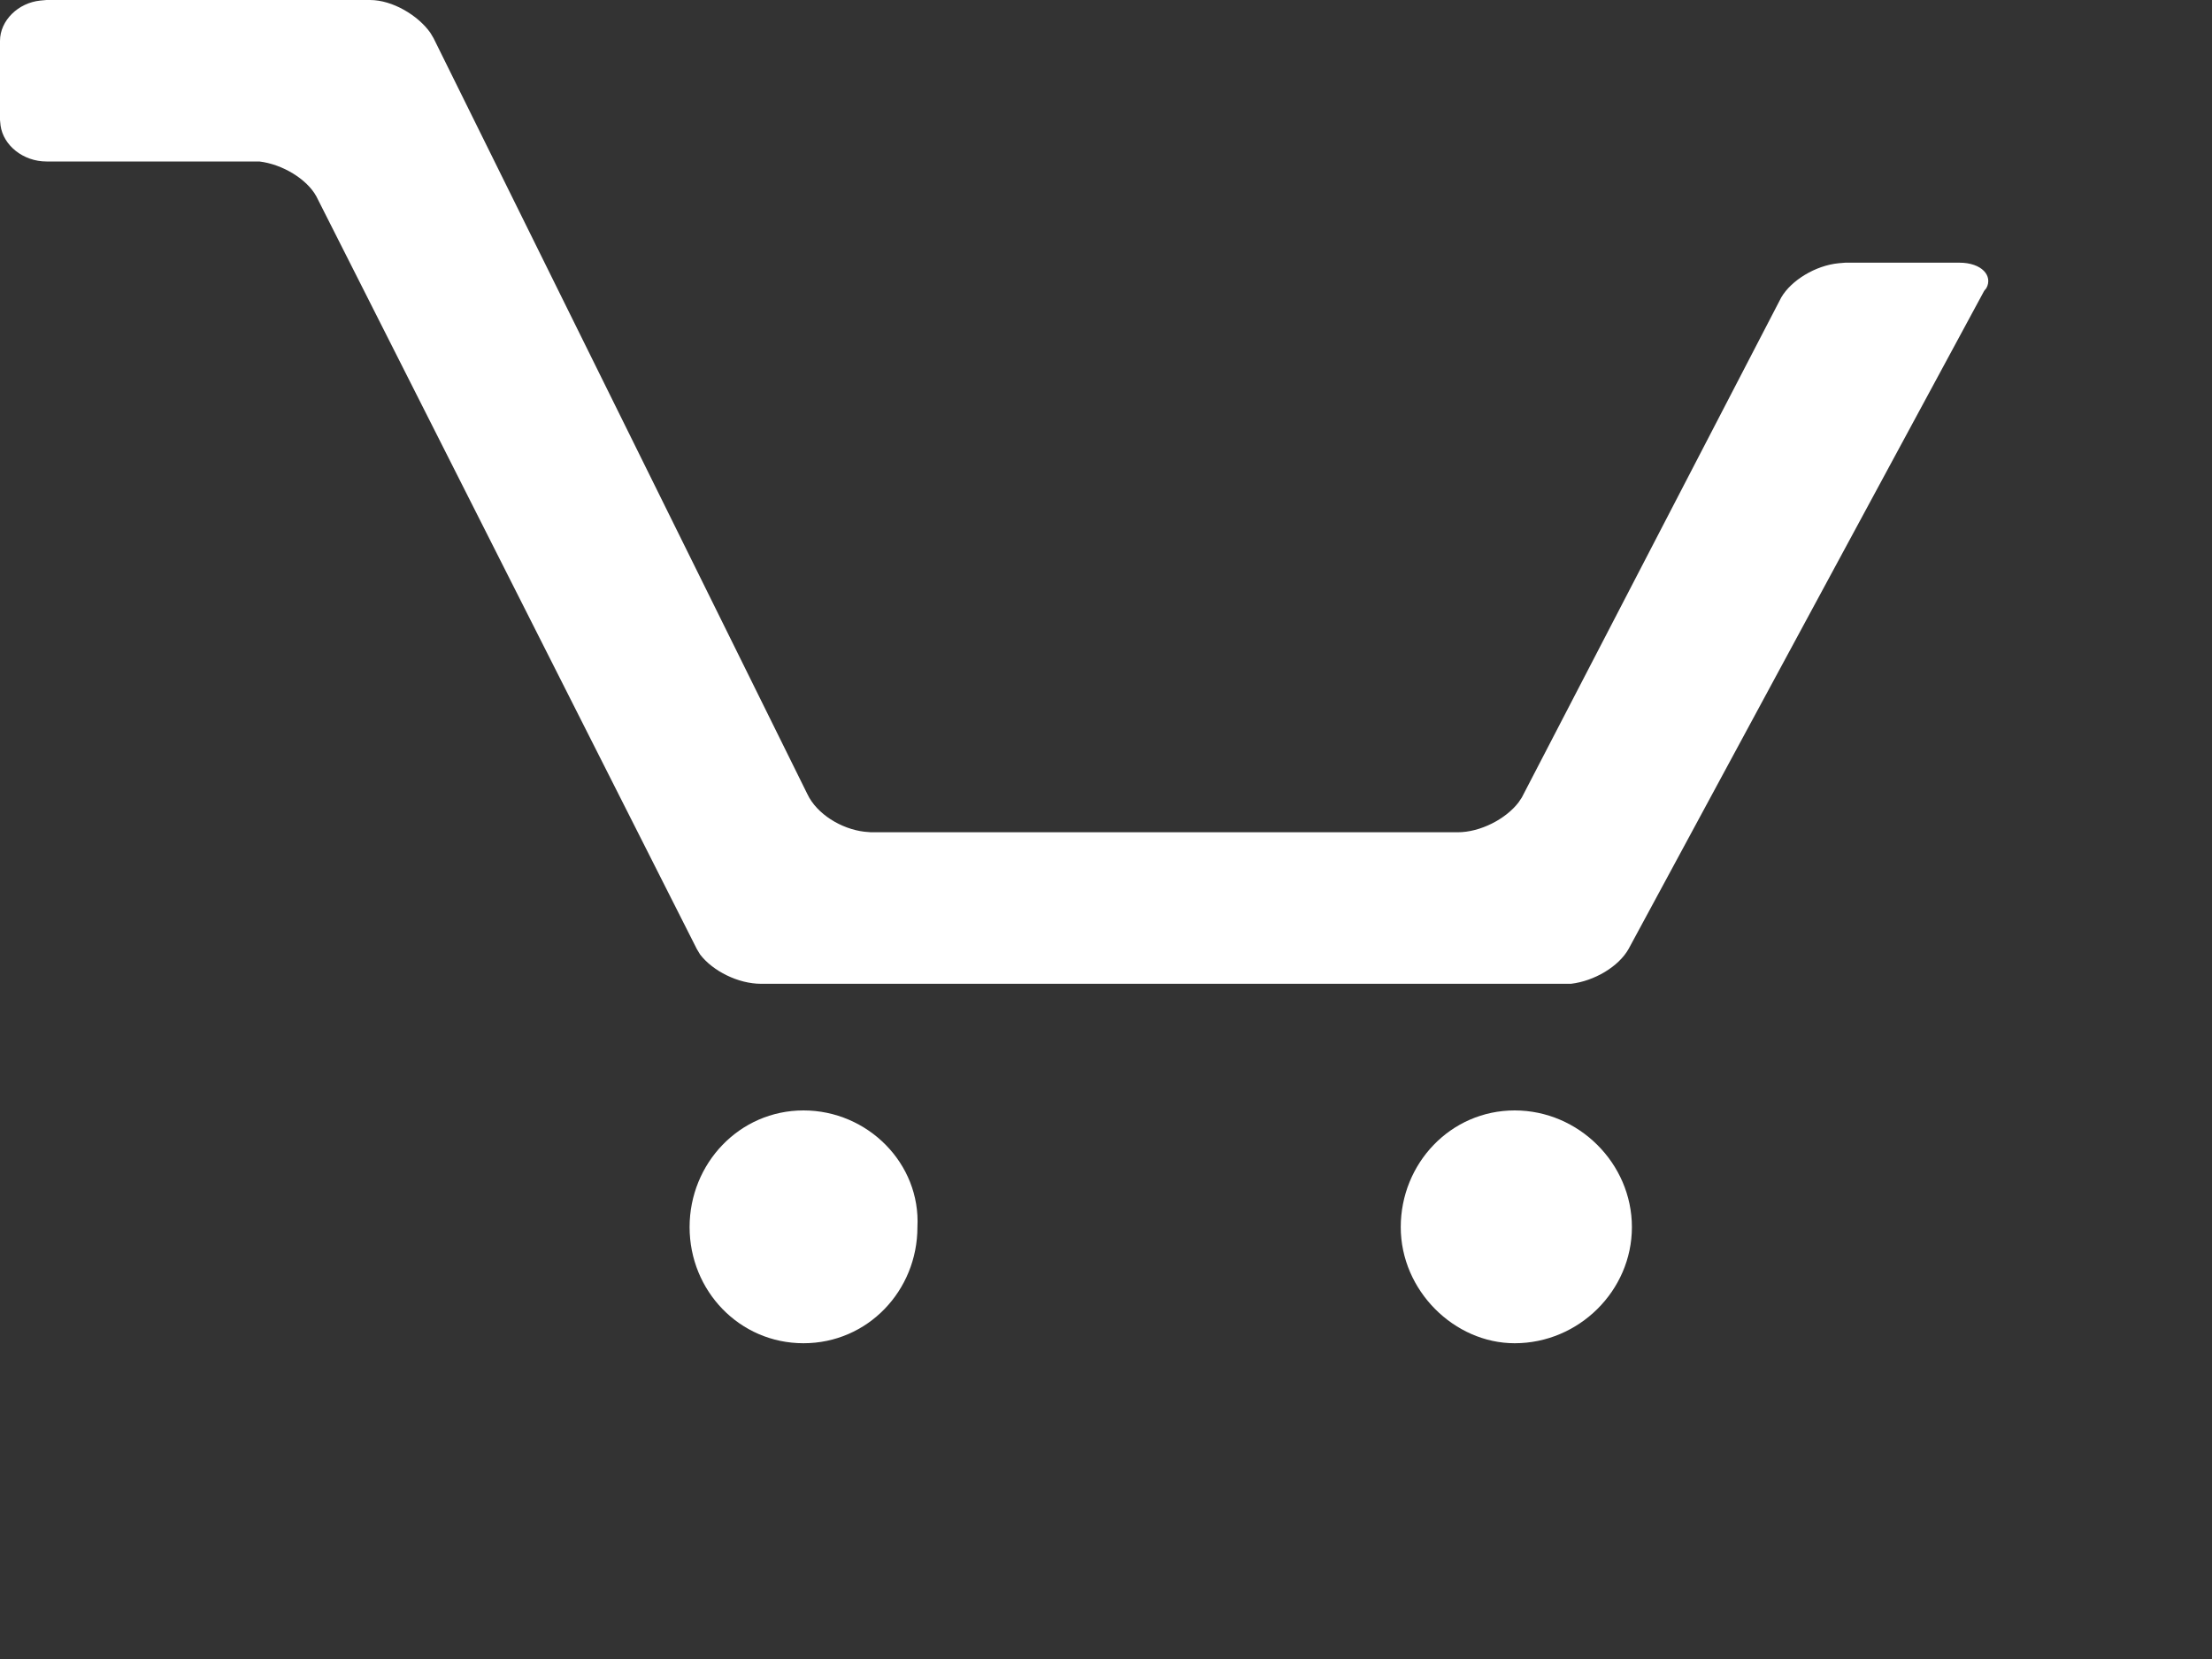<?xml version="1.0" encoding="utf-8"?>
<svg xmlns="http://www.w3.org/2000/svg" fill="none" height="100%" overflow="visible" preserveAspectRatio="none" style="display: block;" viewBox="0 0 4 3" width="100%">
<rect x="0" y="0" width="4" height="3" fill="#333333" stroke="none"/>
<path clip-rule="evenodd" d="M1.453 2.008C1.569 2.008 1.665 2.104 1.659 2.219C1.659 2.334 1.569 2.429 1.453 2.429C1.337 2.429 1.247 2.334 1.247 2.219C1.247 2.104 1.337 2.008 1.453 2.008ZM2.739 2.008C2.855 2.008 2.951 2.104 2.951 2.219C2.951 2.334 2.855 2.429 2.739 2.429C2.63 2.429 2.533 2.334 2.533 2.219C2.533 2.104 2.623 2.008 2.739 2.008ZM0.669 0C0.71 0 0.756 0.028 0.778 0.059L0.784 0.069L1.46 1.436C1.477 1.472 1.521 1.499 1.563 1.504L1.575 1.505H2.636C2.677 1.505 2.723 1.481 2.746 1.451L2.752 1.442L3.221 0.538C3.239 0.507 3.283 0.48 3.325 0.476L3.337 0.475H3.543C3.584 0.475 3.604 0.499 3.592 0.521L3.588 0.526L2.945 1.716C2.927 1.748 2.883 1.774 2.841 1.779L2.829 1.779H1.376C1.335 1.779 1.289 1.756 1.266 1.726L1.26 1.716L0.572 0.355C0.555 0.324 0.511 0.297 0.469 0.292L0.457 0.292H0.084C0.042 0.292 0.006 0.263 0.001 0.227L0 0.217V0.074C0 0.037 0.033 0.005 0.073 0.001L0.084 0H0.669Z" fill="white" fill-rule="evenodd" id="Cart"/>
</svg>